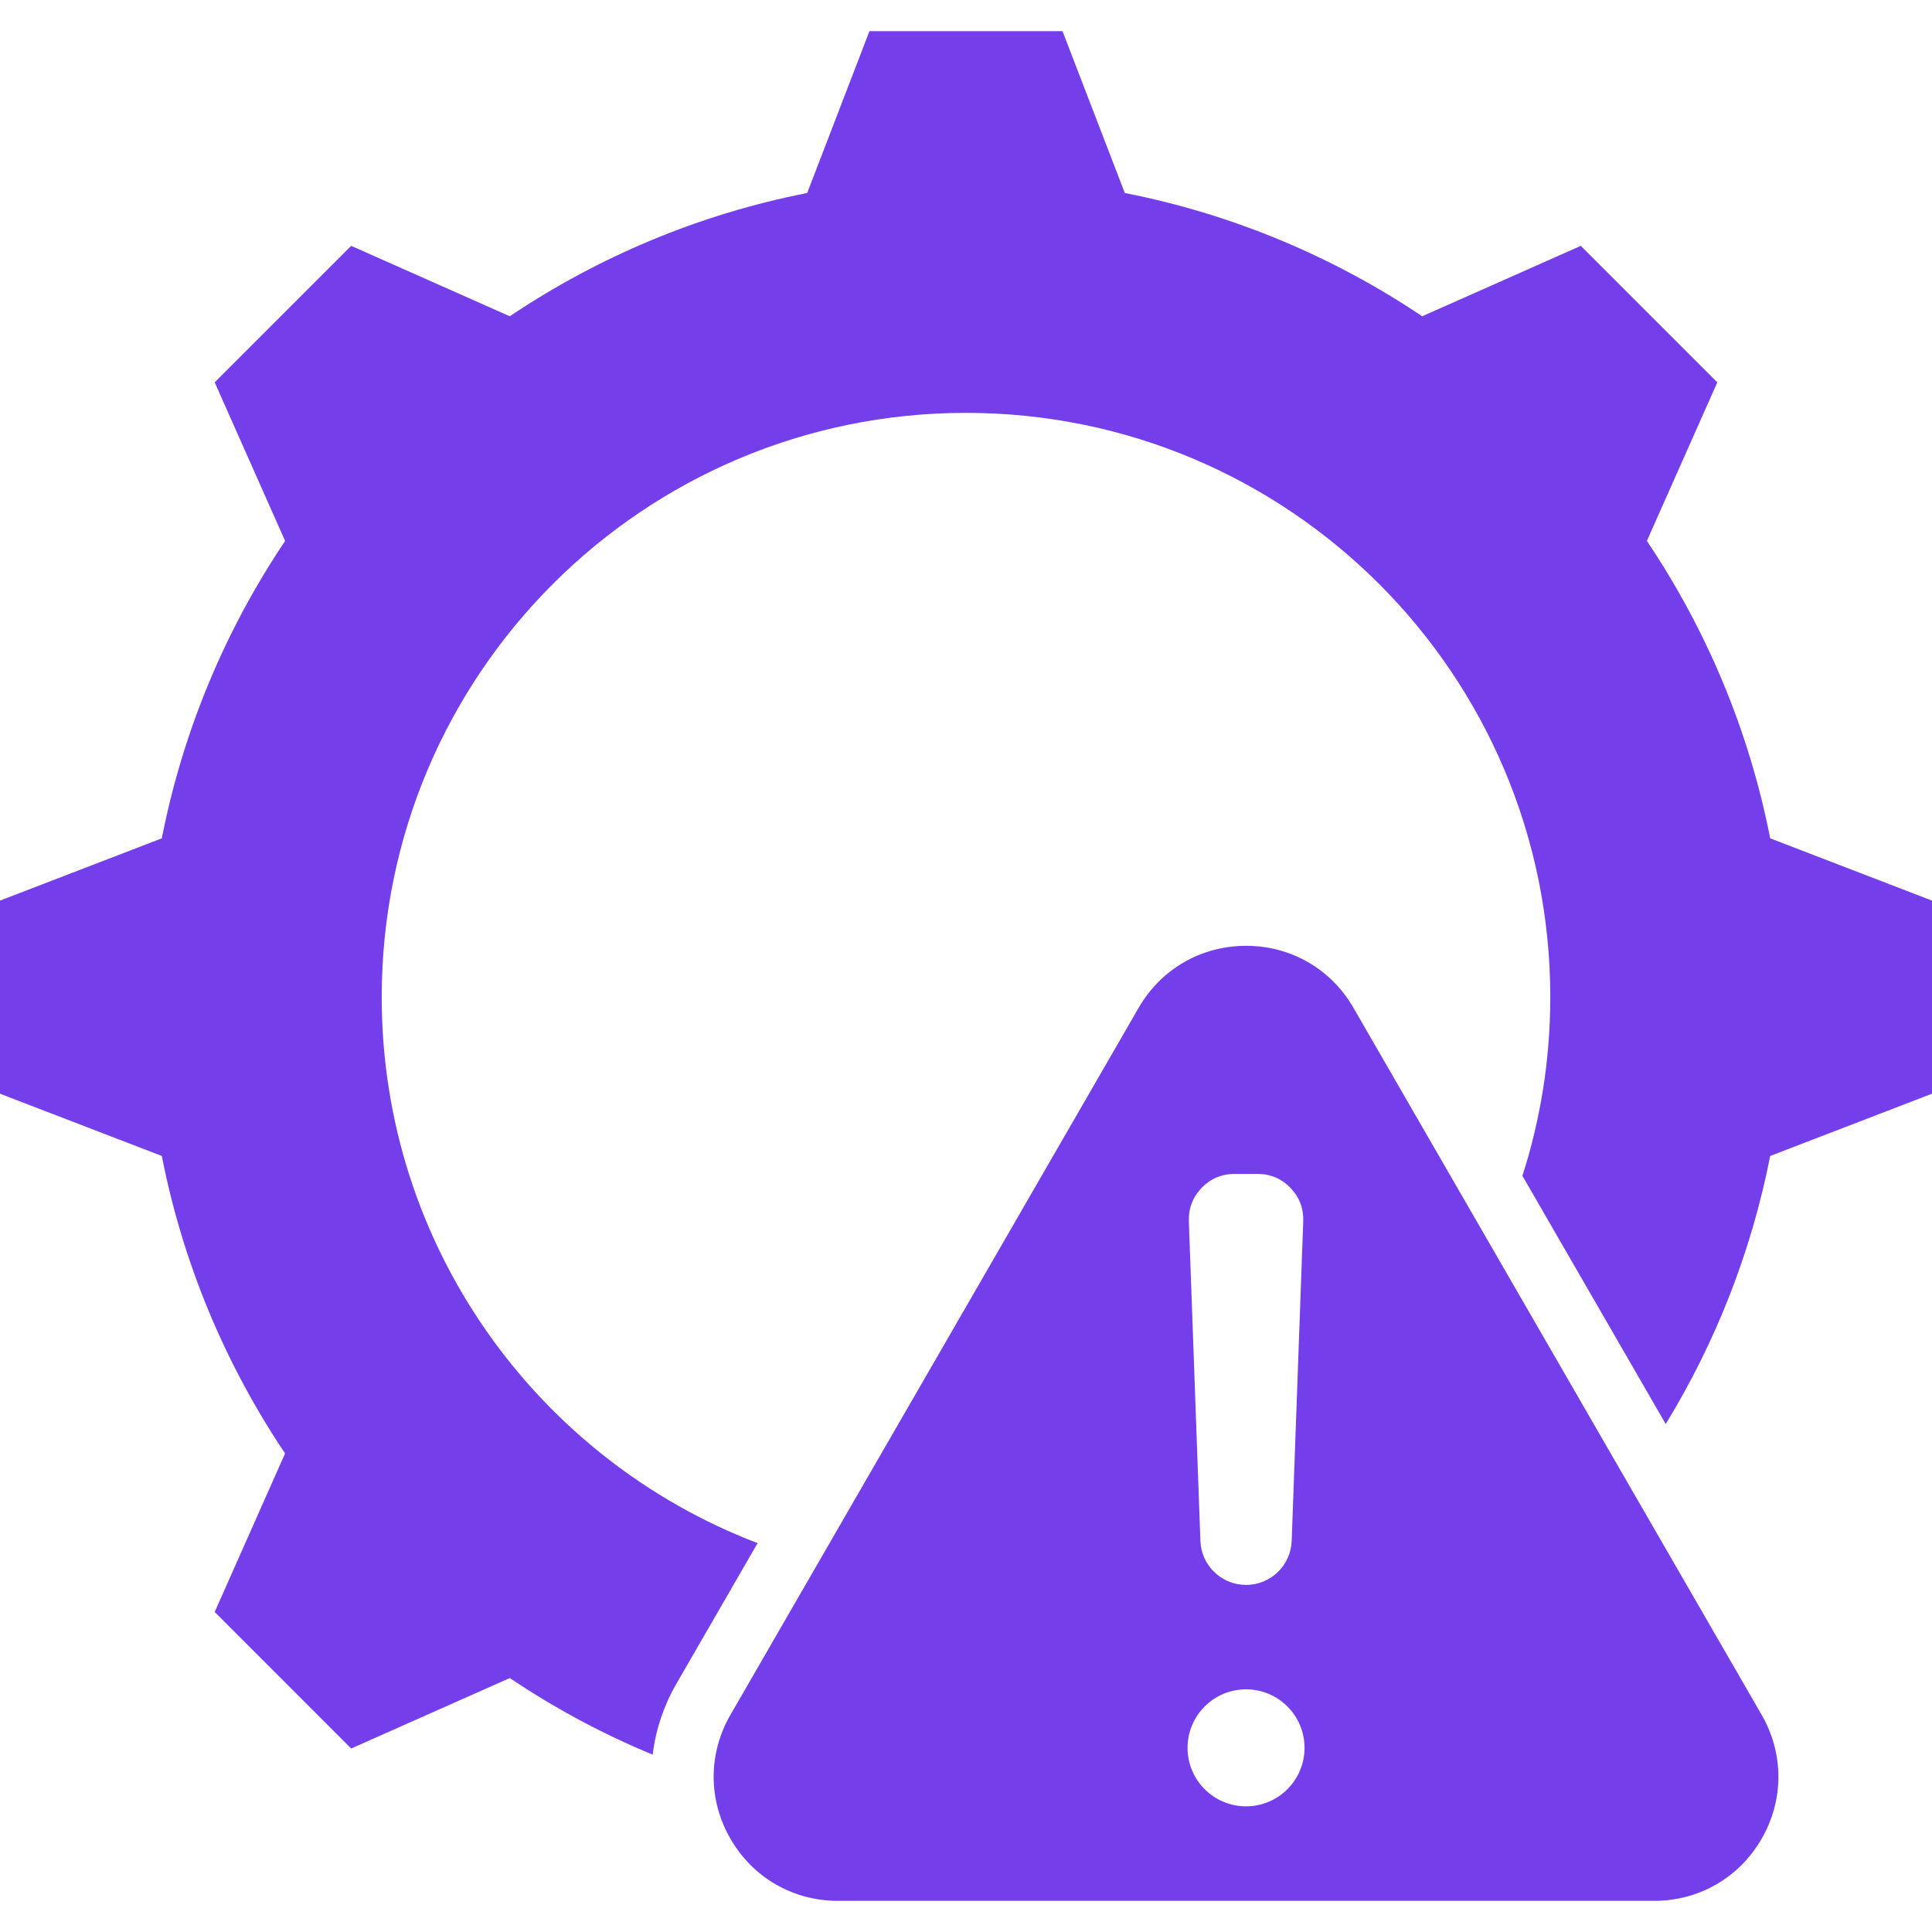 <svg width="40" height="40" viewBox="0 0 40 40" fill="none" xmlns="http://www.w3.org/2000/svg">
<g clip-path="url(#clip0_4224_34871)">
<path fill-rule="evenodd" clip-rule="evenodd" d="M28.022 20.866C27.558 20.062 26.727 19.582 25.798 19.582C24.869 19.582 24.038 20.062 23.574 20.866L15.124 35.502C14.659 36.306 14.659 37.267 15.124 38.071C15.588 38.875 16.419 39.355 17.348 39.355H34.248C35.176 39.355 36.008 38.875 36.472 38.071C36.936 37.267 36.936 36.306 36.472 35.502L28.022 20.866ZM5.902 30.092C4.673 28.26 3.79 26.176 3.35 23.933L0 22.644V18.646L3.35 17.357C3.791 15.114 4.673 13.03 5.903 11.2L4.445 7.916L7.271 5.09L10.554 6.548C12.386 5.319 14.469 4.436 16.712 3.996L18.001 0.645H21.998L23.288 3.996C25.53 4.436 27.614 5.319 29.445 6.548L32.729 5.09L35.555 7.916L34.097 11.199C35.327 13.03 36.21 15.114 36.65 17.357L40 18.646V22.644L36.65 23.933C36.257 25.931 35.514 27.803 34.487 29.483L31.52 24.344C31.894 23.178 32.097 21.935 32.097 20.645C32.097 13.964 26.681 8.548 20 8.548C13.319 8.548 7.903 13.964 7.903 20.645C7.903 25.806 11.135 30.211 15.685 31.949L14.006 34.857C13.739 35.32 13.574 35.82 13.513 36.328C12.47 35.897 11.48 35.364 10.555 34.742L7.271 36.201L4.445 33.374L5.902 30.092ZM25.798 34.976C26.467 34.976 27.009 35.518 27.009 36.187C27.009 36.856 26.467 37.398 25.798 37.398C25.129 37.398 24.587 36.856 24.587 36.187C24.587 35.518 25.129 34.976 25.798 34.976ZM25.798 32.814C25.289 32.814 24.872 32.411 24.853 31.903L24.614 25.285C24.605 25.018 24.694 24.786 24.878 24.594C25.063 24.402 25.293 24.305 25.559 24.305H26.037C26.303 24.305 26.533 24.402 26.718 24.594C26.902 24.786 26.991 25.018 26.982 25.285L26.743 31.903C26.724 32.411 26.307 32.814 25.798 32.814Z" fill="#743FEA"/>
</g>
<defs>
<clipPath id="clip0_4224_34871">
<rect width="40" height="40" fill="white"/>
</clipPath>
</defs>
</svg>
